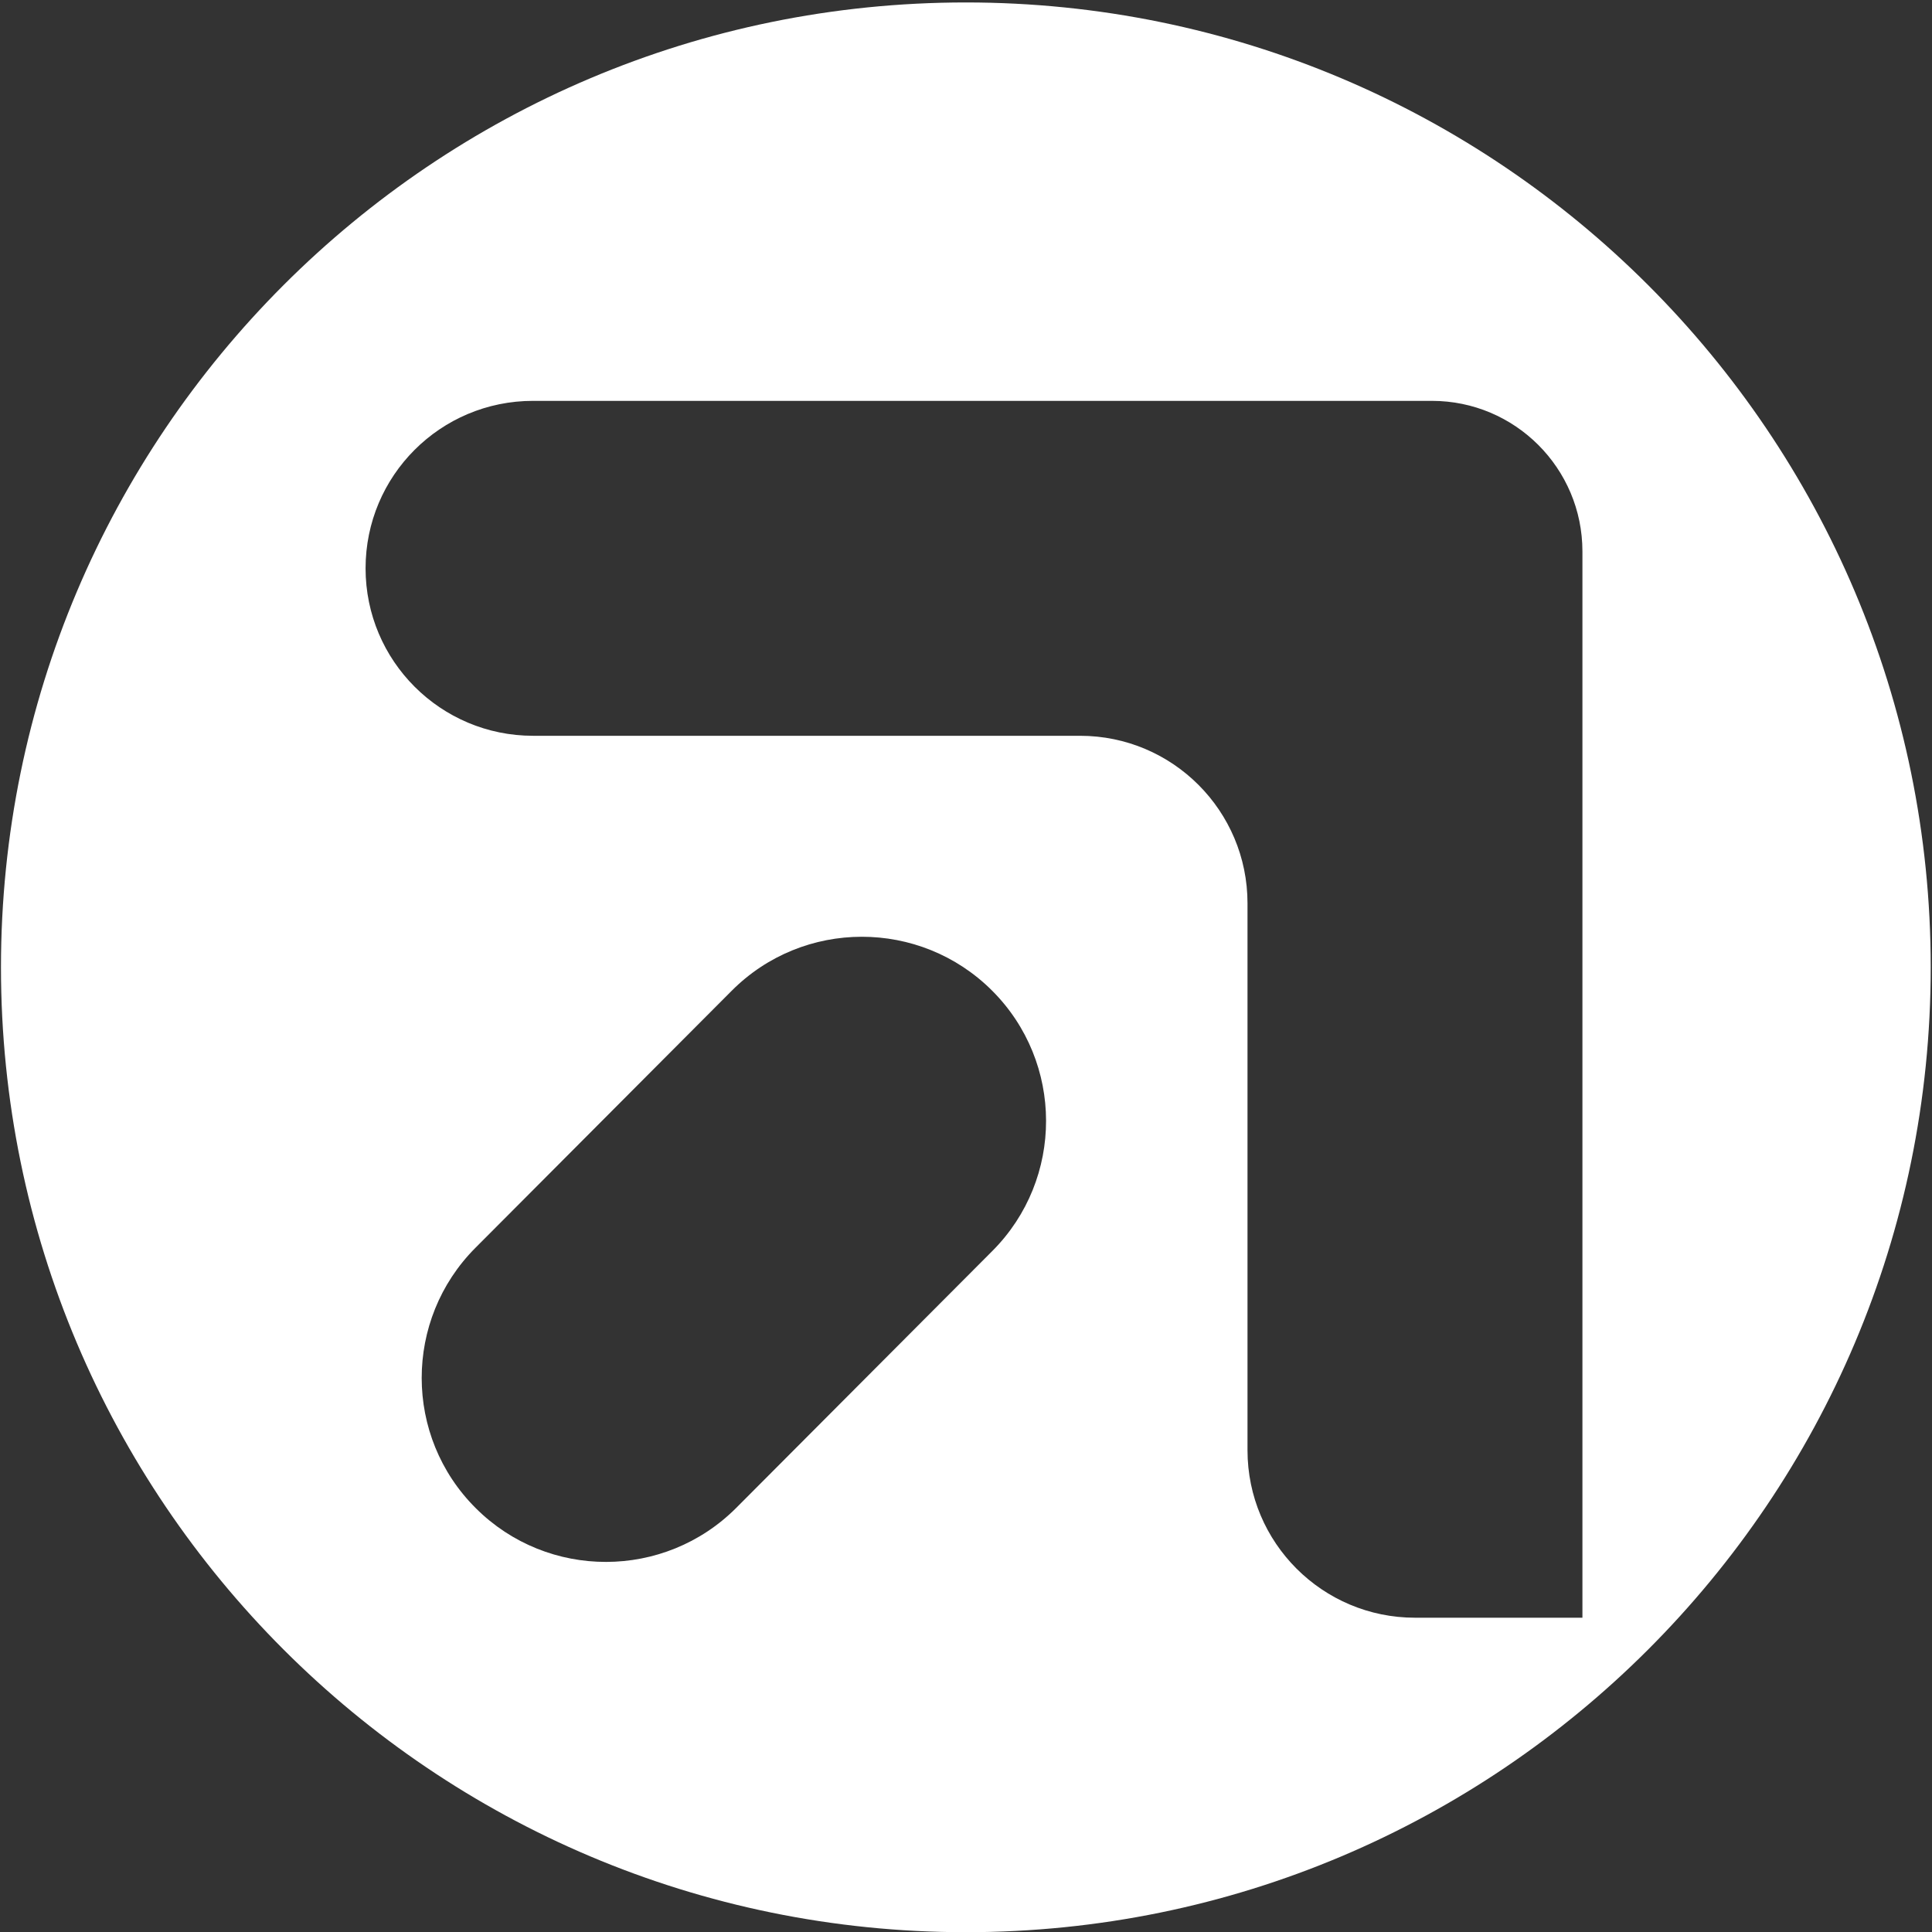 <svg width="700" height="700" viewBox="0 0 700 700" fill="none" xmlns="http://www.w3.org/2000/svg">
<rect x="0" y="0" width="700" height="700" fill="#333333" stroke="none"/>
<path d="M349.944 0.887C156.881 0.887 0.352 157.417 0.352 350.479C0.352 543.542 156.881 700.071 349.944 700.071C543.006 700.071 699.536 543.542 699.536 350.479C699.536 157.417 543.006 0.887 349.944 0.887ZM359.557 453.242L266.765 546.319C240.772 572.384 198.47 572.455 172.406 546.462C146.27 520.468 146.27 478.167 172.263 452.103L265.056 359.025C291.049 332.889 333.351 332.889 359.415 358.883C385.48 384.876 385.551 427.177 359.557 453.242ZM573.343 586.128H512.669C479.198 586.128 451.994 558.995 451.994 525.453V327.264C451.994 293.793 424.861 266.589 391.319 266.589H193.129C159.658 266.589 132.454 239.456 132.454 205.914C132.454 172.372 159.587 145.239 193.129 145.239H518.793C548.917 145.239 573.343 169.666 573.343 199.79V586.128Z" fill="white" style="fill:white;fill-opacity:1;"/>
</svg>
